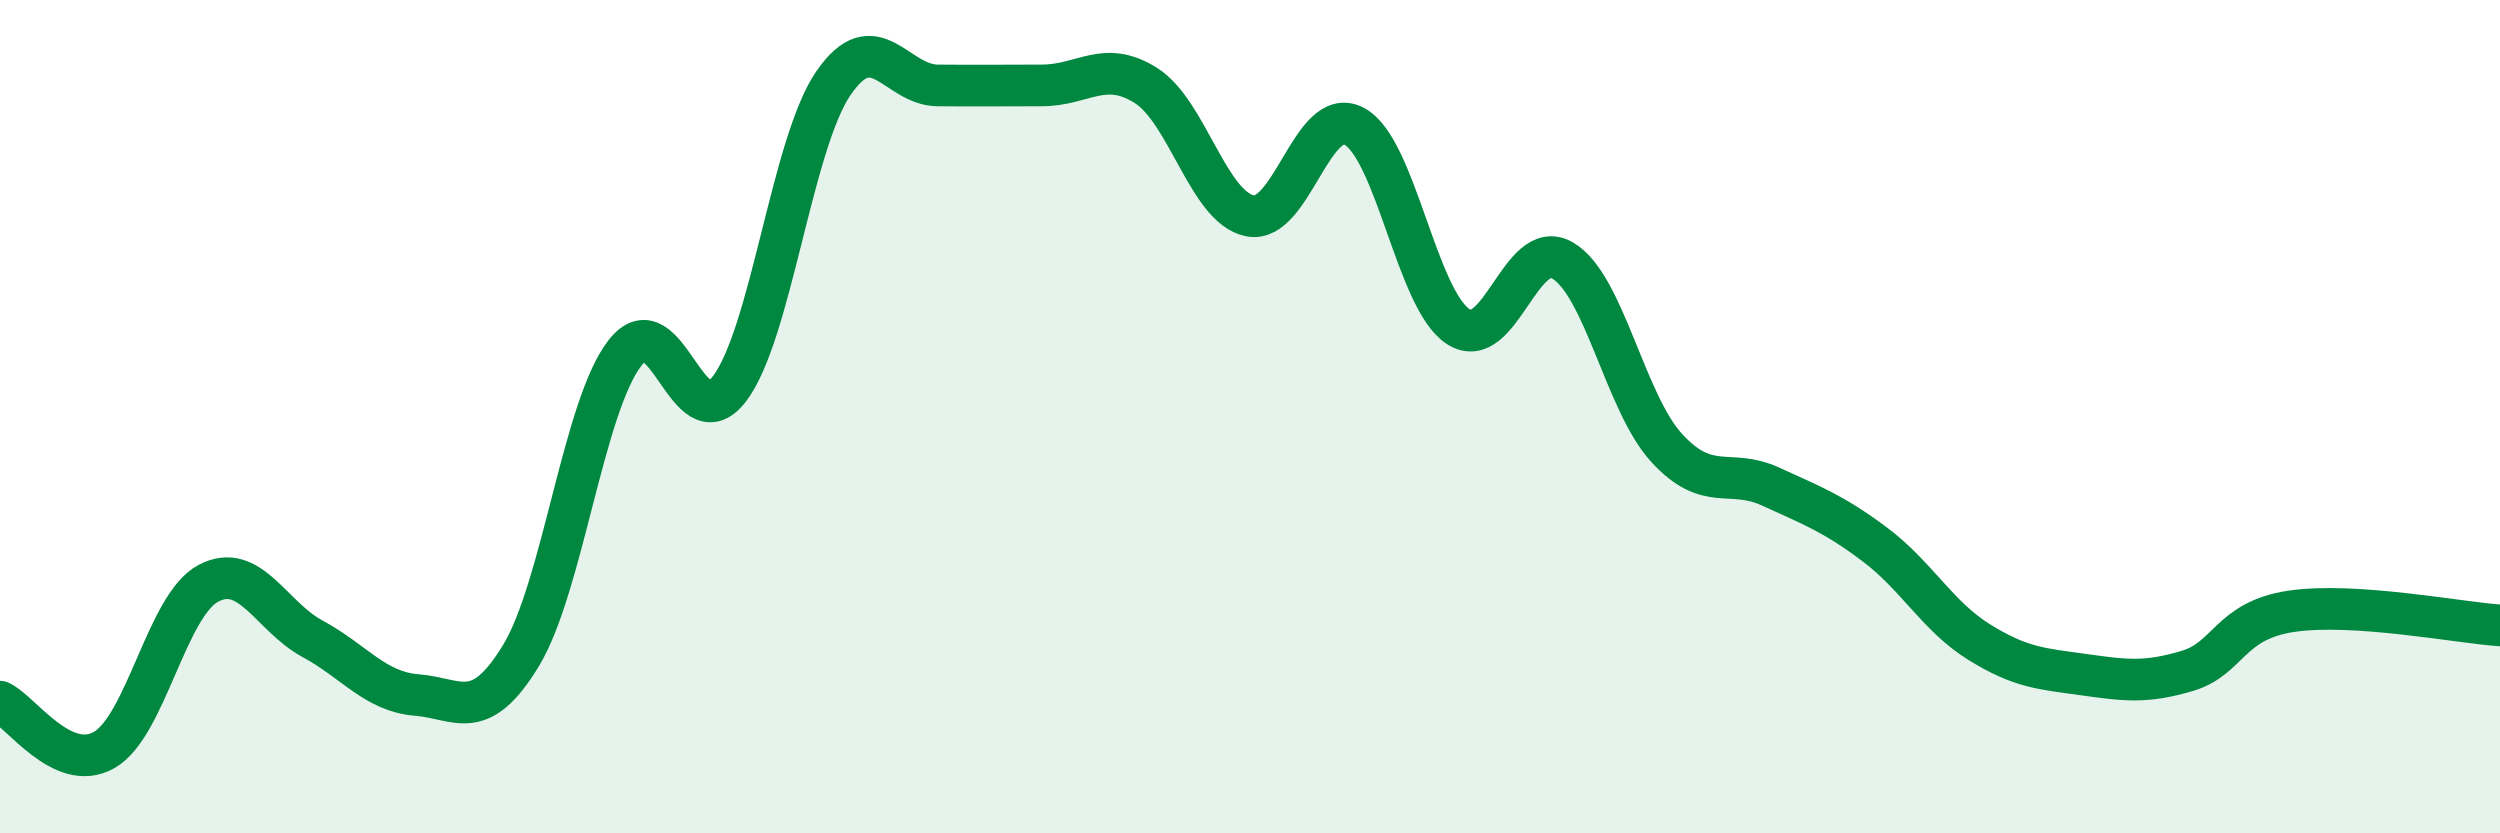 
    <svg width="60" height="20" viewBox="0 0 60 20" xmlns="http://www.w3.org/2000/svg">
      <path
        d="M 0,16.84 C 0.5,17.07 1.5,18.57 2.5,18 C 3.5,17.43 4,14.53 5,14 C 6,13.47 6.5,14.79 7.5,15.33 C 8.5,15.87 9,16.6 10,16.68 C 11,16.76 11.5,17.38 12.5,15.74 C 13.5,14.1 14,9.75 15,8.47 C 16,7.19 16.5,10.63 17.5,9.34 C 18.5,8.05 19,3.46 20,2 C 21,0.54 21.5,2.04 22.5,2.05 C 23.5,2.06 24,2.05 25,2.05 C 26,2.05 26.5,1.42 27.5,2.05 C 28.5,2.68 29,4.98 30,5.18 C 31,5.38 31.5,2.5 32.5,3.03 C 33.5,3.56 34,7.2 35,7.84 C 36,8.48 36.5,5.67 37.5,6.25 C 38.5,6.83 39,9.66 40,10.75 C 41,11.84 41.5,11.22 42.5,11.68 C 43.5,12.14 44,12.32 45,13.07 C 46,13.82 46.5,14.79 47.5,15.41 C 48.5,16.03 49,16.05 50,16.19 C 51,16.33 51.5,16.4 52.5,16.1 C 53.5,15.8 53.5,14.89 55,14.67 C 56.5,14.45 59,14.94 60,15.01L60 20L0 20Z"
        fill="#008740"
        opacity="0.1"
        stroke-linecap="round"
        stroke-linejoin="round"
      />
      <path
        d="M 0,16.84 C 0.5,17.07 1.5,18.57 2.5,18 C 3.5,17.43 4,14.53 5,14 C 6,13.47 6.5,14.79 7.5,15.33 C 8.5,15.87 9,16.6 10,16.68 C 11,16.76 11.5,17.38 12.5,15.74 C 13.5,14.1 14,9.75 15,8.47 C 16,7.19 16.5,10.63 17.5,9.34 C 18.5,8.05 19,3.46 20,2 C 21,0.54 21.5,2.04 22.5,2.05 C 23.5,2.06 24,2.05 25,2.05 C 26,2.05 26.5,1.42 27.5,2.05 C 28.5,2.68 29,4.98 30,5.18 C 31,5.38 31.5,2.5 32.5,3.03 C 33.5,3.56 34,7.2 35,7.84 C 36,8.48 36.5,5.67 37.5,6.25 C 38.5,6.83 39,9.66 40,10.75 C 41,11.84 41.5,11.22 42.5,11.68 C 43.5,12.14 44,12.32 45,13.07 C 46,13.82 46.5,14.79 47.5,15.41 C 48.5,16.03 49,16.05 50,16.19 C 51,16.33 51.5,16.4 52.5,16.1 C 53.5,15.8 53.5,14.89 55,14.67 C 56.5,14.45 59,14.94 60,15.01"
        stroke="#008740"
        stroke-width="1"
        fill="none"
        stroke-linecap="round"
        stroke-linejoin="round"
      />
    </svg>
  